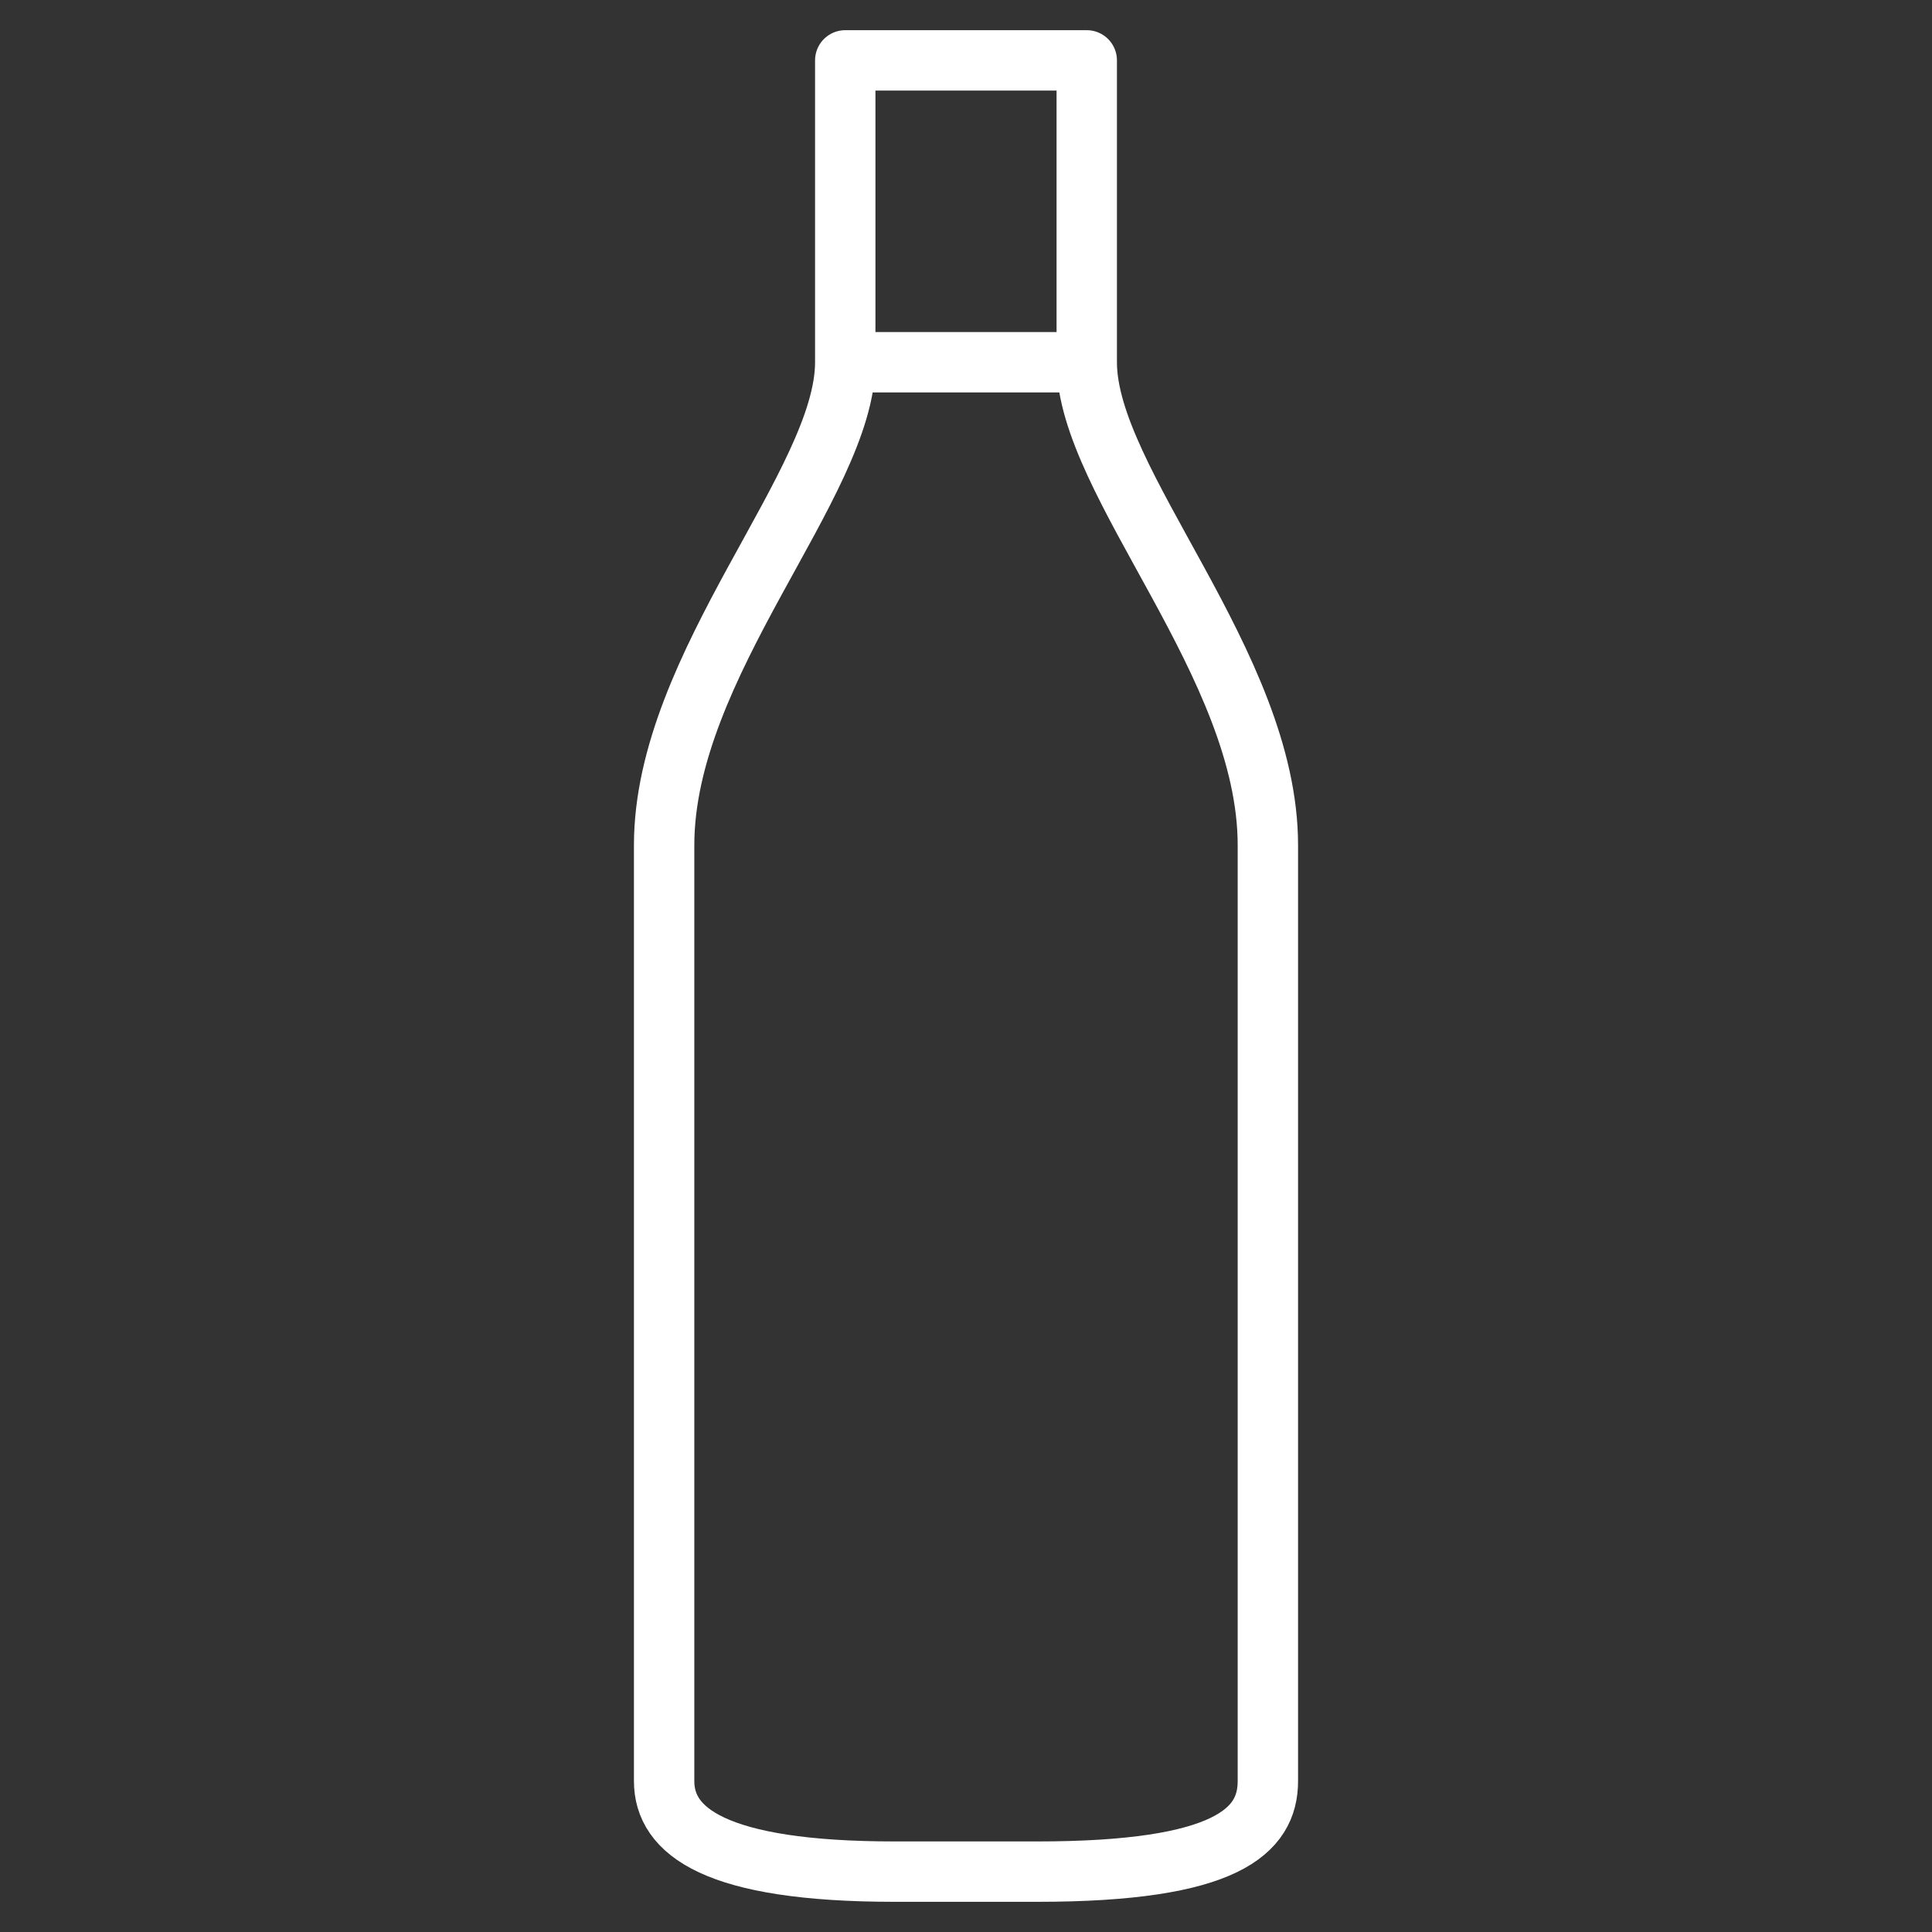 <svg viewBox="0 0 64 64" xmlns="http://www.w3.org/2000/svg" aria-labelledby="title"
aria-describedby="desc" role="img" xmlns:xlink="http://www.w3.org/1999/xlink">
  <rect x="0" y="0" width="64" height="64" fill="#333333" stroke="none"/>
  <title>Wine</title>
  <desc>A line styled icon from Orion Icon Library.</desc>
  <path stroke-width="2"
  stroke-linejoin="round" stroke-linecap="butt" stroke="#ffffff" fill="none"
  d="M36 12V2h-8v10c0 4-6 10-6 16v31c0 1.656 1.672 3 7.639 3h4.721c6.276 0 7.64-1.344 7.64-3V28c0-6-6-12-6-16z"
  data-name="layer2"></path>
  <path d="M27.999 12h8" stroke-width="2" stroke-linejoin="round"
  stroke-linecap="butt" stroke="#ffffff" fill="none" data-name="layer1"></path>
</svg>